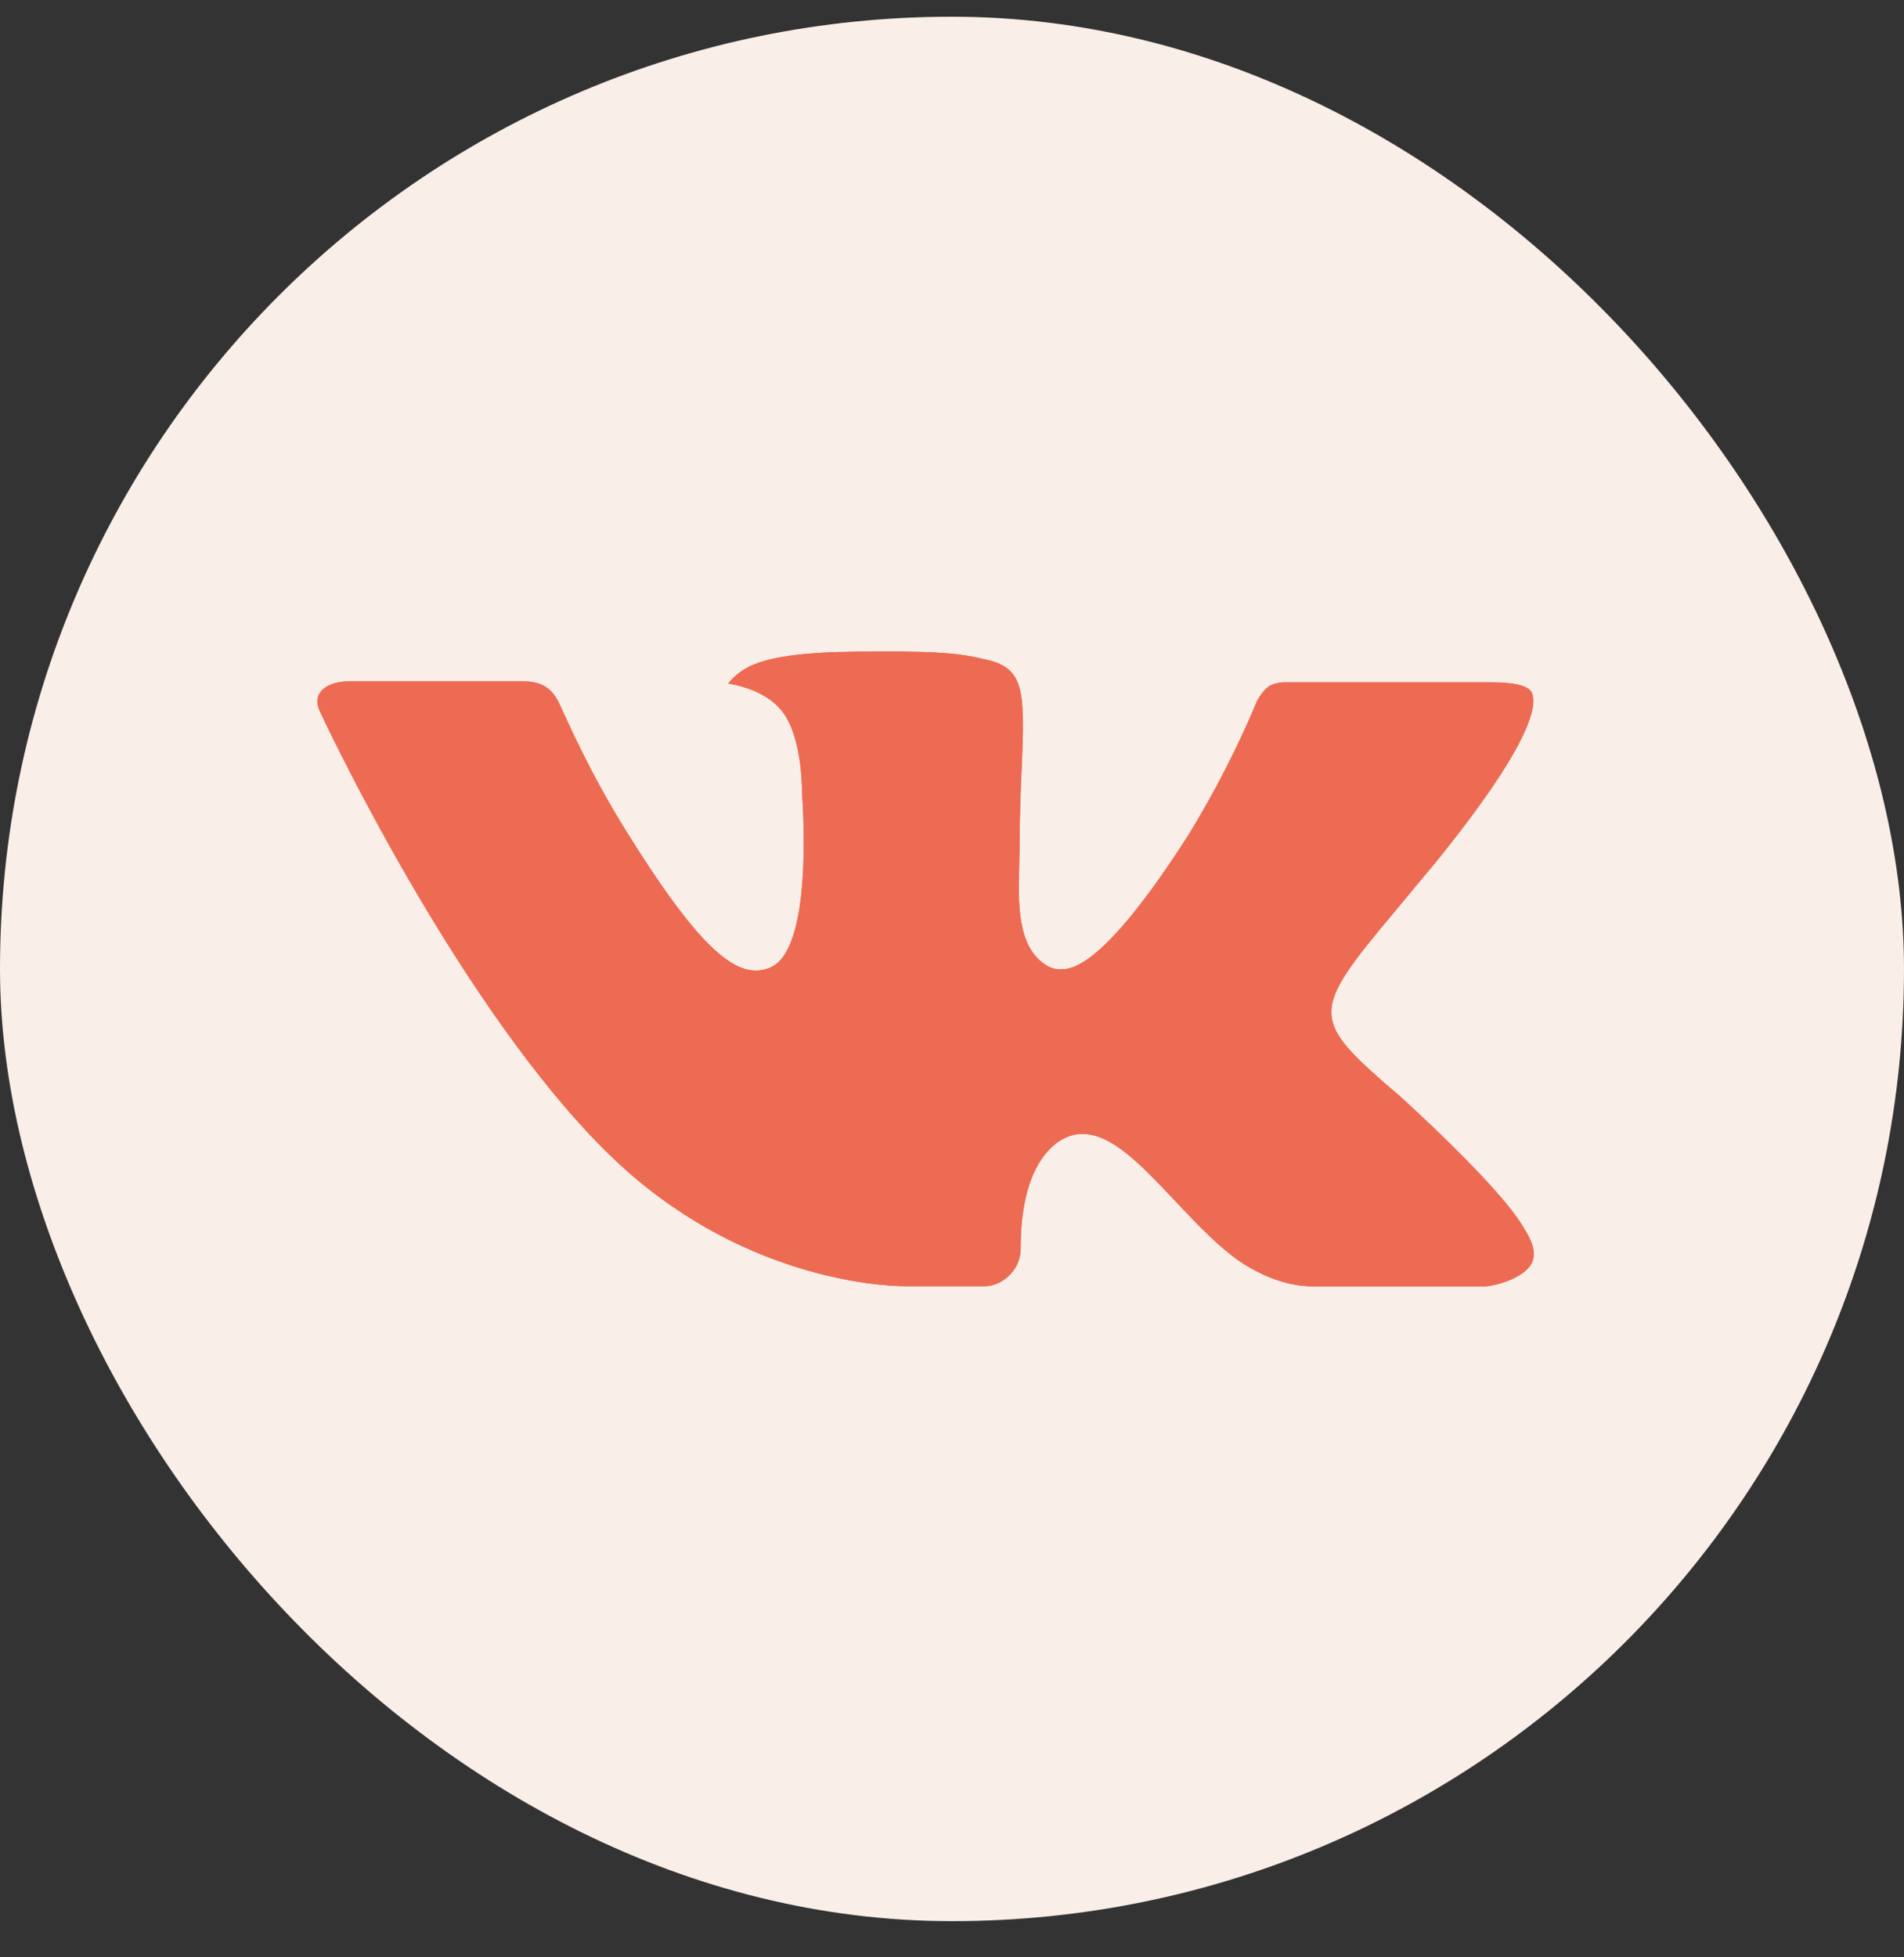 <?xml version="1.0" encoding="UTF-8"?> <svg xmlns="http://www.w3.org/2000/svg" width="36" height="37" viewBox="0 0 36 37" fill="none"><rect x="0" y="0" width="36" height="37" fill="#333333" stroke="none"/><rect y="0.316" width="36" height="36" rx="18" fill="#F9EEE8"></rect><path d="M26.473 20.725C26.473 20.725 28.333 22.401 28.791 23.179C28.805 23.195 28.811 23.211 28.815 23.219C29.002 23.505 29.046 23.727 28.953 23.892C28.8 24.168 28.274 24.304 28.095 24.316H24.807C24.579 24.316 24.102 24.262 23.523 23.898C23.079 23.615 22.642 23.15 22.215 22.697L22.213 22.695C21.575 22.019 21.023 21.435 20.466 21.435C20.395 21.435 20.325 21.445 20.258 21.465C19.837 21.589 19.298 22.137 19.298 23.596C19.298 24.052 18.904 24.314 18.625 24.314H17.12C16.607 24.314 13.936 24.15 11.569 21.873C8.672 19.083 6.064 13.488 6.043 13.436C5.878 13.074 6.218 12.88 6.588 12.88H9.908C10.351 12.88 10.495 13.126 10.596 13.344C10.715 13.598 11.149 14.608 11.861 15.744C13.015 17.596 13.723 18.347 14.291 18.347C14.397 18.346 14.502 18.322 14.595 18.275C15.336 17.899 15.198 15.49 15.165 14.99C15.165 14.896 15.163 13.912 14.784 13.44C14.512 13.098 14.05 12.968 13.769 12.92C13.883 12.777 14.033 12.661 14.205 12.582C14.714 12.35 15.63 12.316 16.539 12.316H17.046C18.032 12.328 18.286 12.386 18.643 12.468C19.366 12.626 19.381 13.052 19.318 14.51C19.298 14.924 19.279 15.392 19.279 15.944C19.279 16.064 19.272 16.192 19.272 16.328L19.272 16.333C19.25 17.074 19.225 17.912 19.798 18.257C19.873 18.3 19.959 18.323 20.048 18.323C20.247 18.323 20.848 18.323 22.474 15.778C22.975 14.959 23.411 14.107 23.777 13.23C23.81 13.178 23.907 13.018 24.021 12.956C24.105 12.917 24.198 12.897 24.292 12.898H28.195C28.62 12.898 28.912 12.956 28.967 13.106C29.063 13.344 28.949 14.07 27.168 16.272L26.372 17.23C24.757 19.161 24.757 19.259 26.473 20.725Z" fill="#ED6B52"></path><path d="M26.473 20.725C26.473 20.725 28.333 22.401 28.791 23.179C28.805 23.195 28.811 23.211 28.815 23.219C29.002 23.505 29.046 23.727 28.953 23.892C28.8 24.168 28.274 24.304 28.095 24.316H24.807C24.579 24.316 24.102 24.262 23.523 23.898C23.079 23.615 22.642 23.15 22.215 22.697L22.213 22.695C21.575 22.019 21.023 21.435 20.466 21.435C20.395 21.435 20.325 21.445 20.258 21.465C19.837 21.589 19.298 22.137 19.298 23.596C19.298 24.052 18.904 24.314 18.625 24.314H17.12C16.607 24.314 13.936 24.15 11.569 21.873C8.672 19.083 6.064 13.488 6.043 13.436C5.878 13.074 6.218 12.88 6.588 12.88H9.908C10.351 12.88 10.495 13.126 10.596 13.344C10.715 13.598 11.149 14.608 11.861 15.744C13.015 17.596 13.723 18.347 14.291 18.347C14.397 18.346 14.502 18.322 14.595 18.275C15.336 17.899 15.198 15.49 15.165 14.99C15.165 14.896 15.163 13.912 14.784 13.44C14.512 13.098 14.05 12.968 13.769 12.92C13.883 12.777 14.033 12.661 14.205 12.582C14.714 12.35 15.63 12.316 16.539 12.316H17.046C18.032 12.328 18.286 12.386 18.643 12.468C19.366 12.626 19.381 13.052 19.318 14.51C19.298 14.924 19.279 15.392 19.279 15.944C19.279 16.064 19.272 16.192 19.272 16.328L19.272 16.333C19.25 17.074 19.225 17.912 19.798 18.257C19.873 18.3 19.959 18.323 20.048 18.323C20.247 18.323 20.848 18.323 22.474 15.778C22.975 14.959 23.411 14.107 23.777 13.23C23.81 13.178 23.907 13.018 24.021 12.956C24.105 12.917 24.198 12.897 24.292 12.898H28.195C28.62 12.898 28.912 12.956 28.967 13.106C29.063 13.344 28.949 14.07 27.168 16.272L26.372 17.23C24.757 19.161 24.757 19.259 26.473 20.725Z" fill="#ED6B52"></path></svg> 